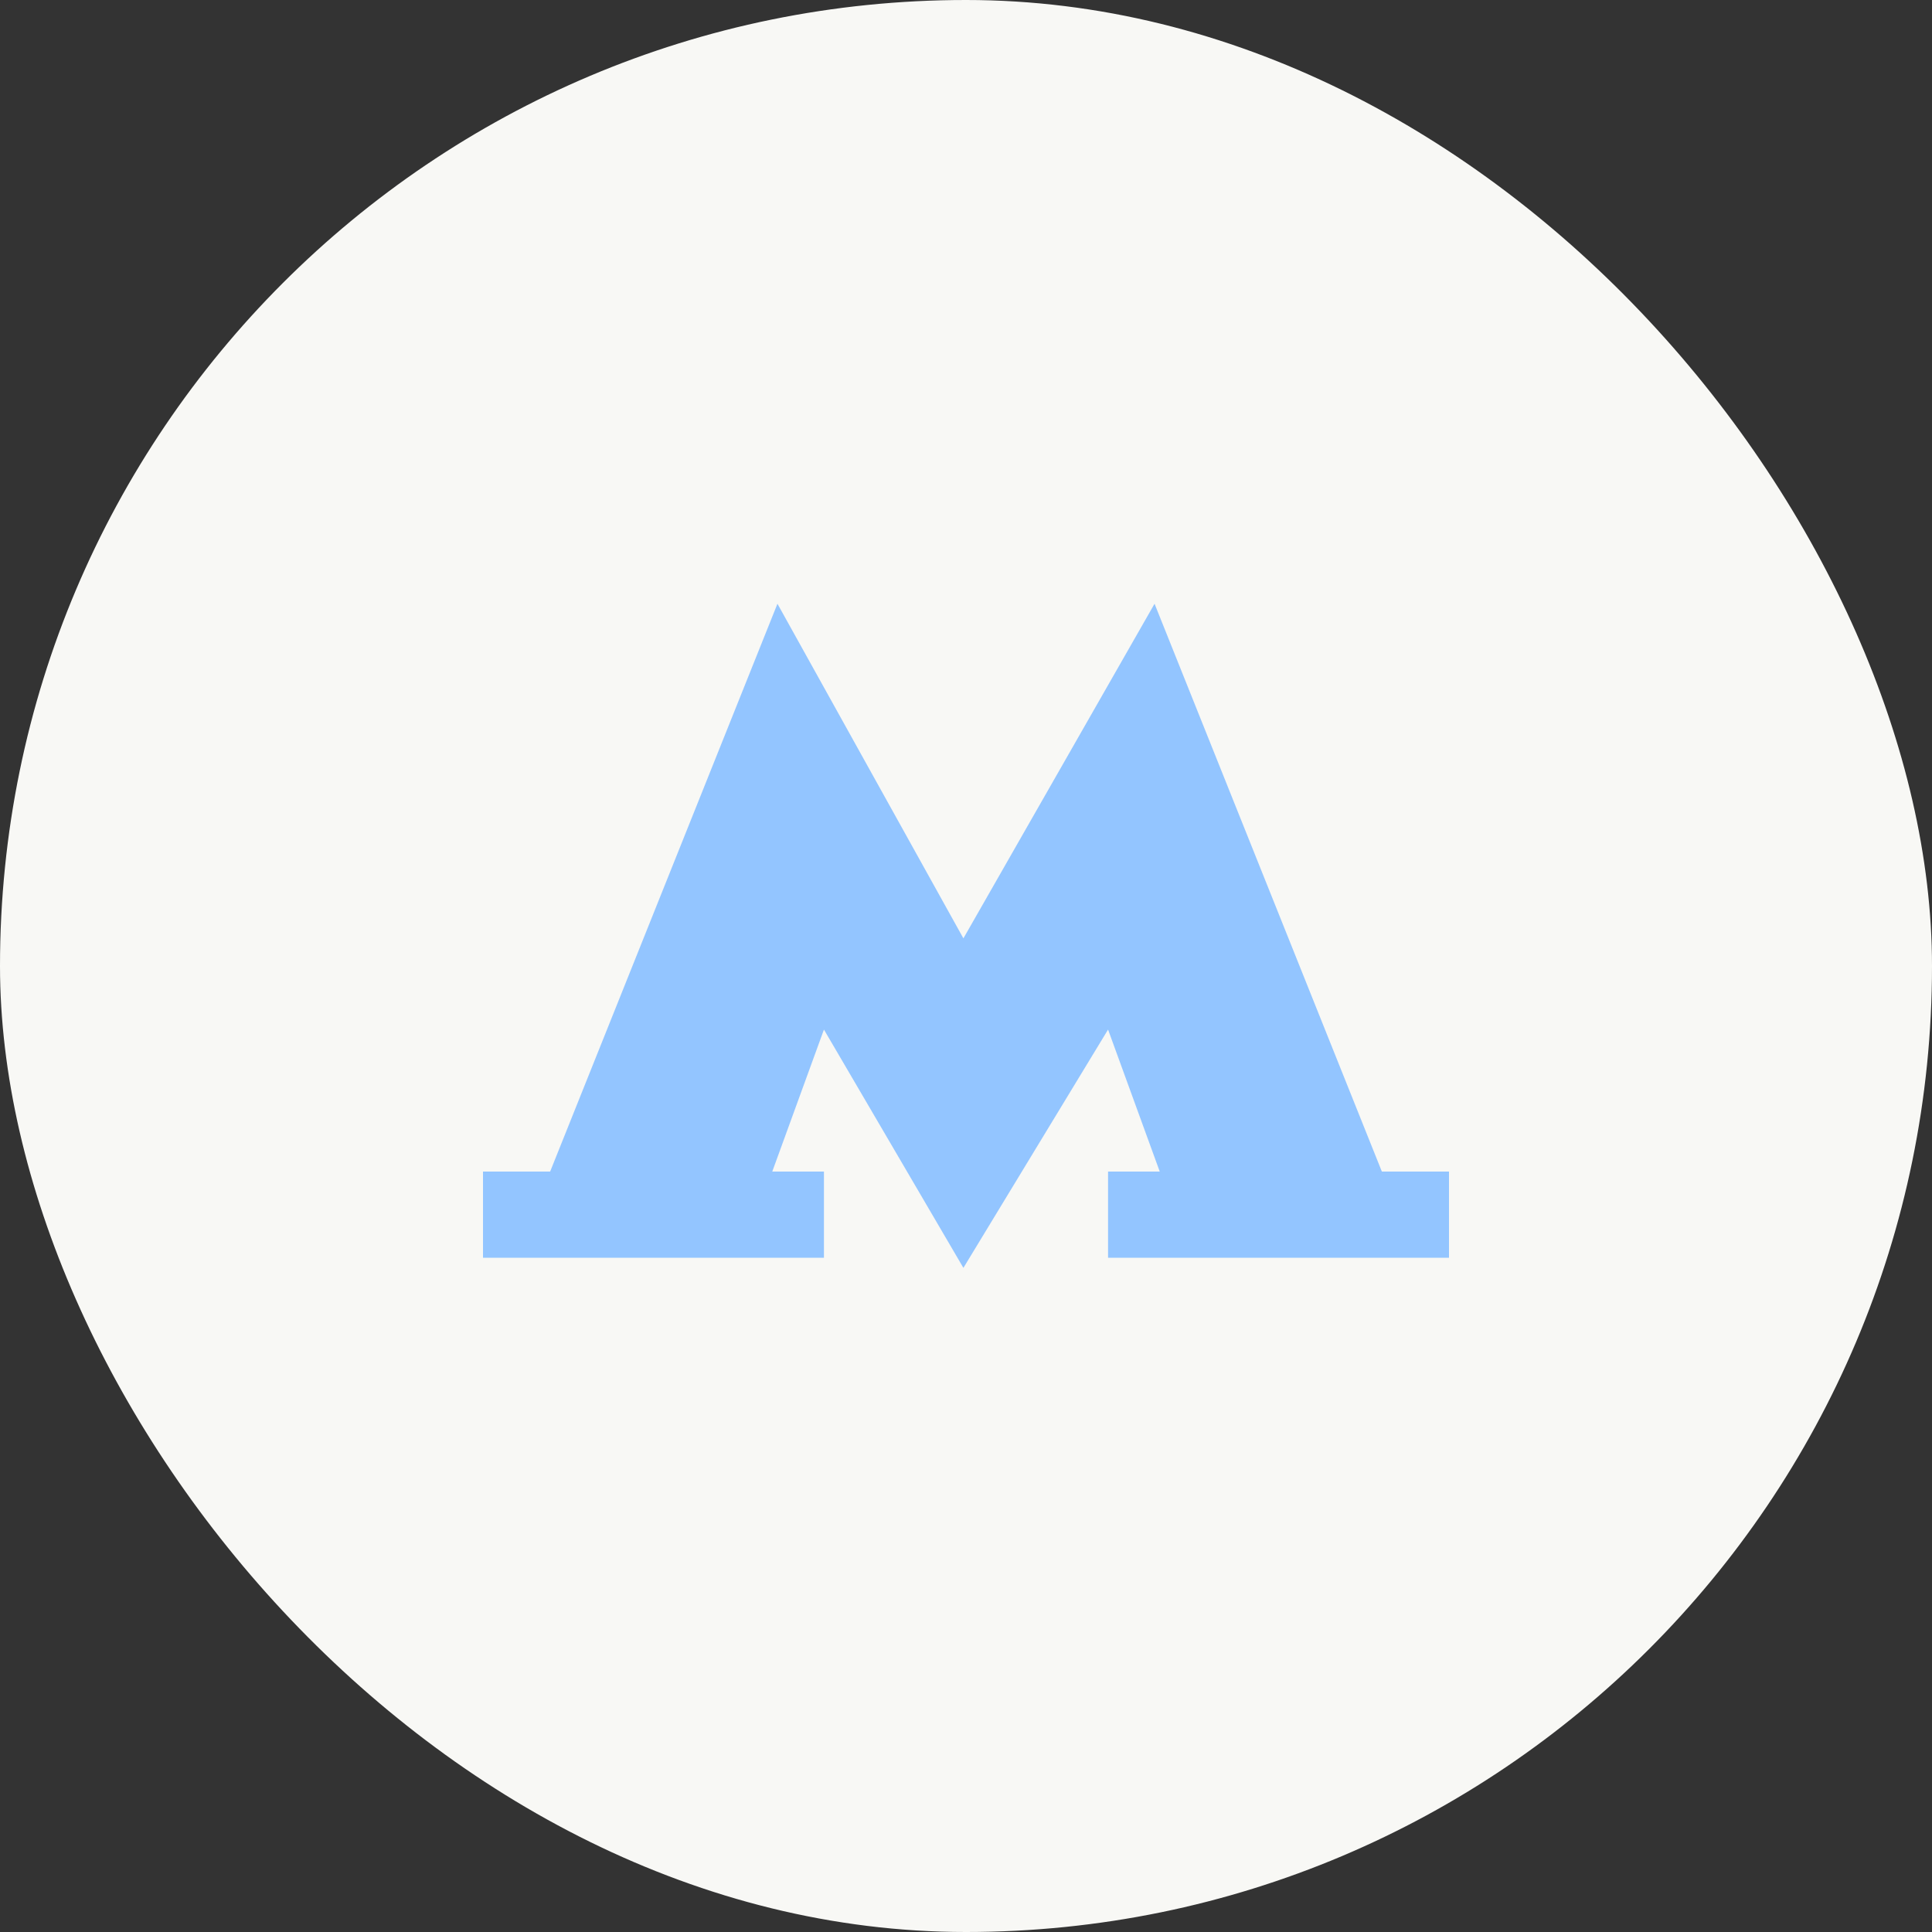 <?xml version="1.0" encoding="UTF-8"?> <svg xmlns="http://www.w3.org/2000/svg" width="32" height="32" viewBox="0 0 32 32" fill="none"><rect x="0" y="0" width="32" height="32" fill="#333333" stroke="none"/><rect width="32" height="32" rx="16" fill="#F8F8F5"></rect><path d="M22.888 19.405L19.123 10L15.957 15.542L12.877 10L9.112 19.405H8V20.832H13.647V19.405H12.791L13.647 17.053L15.957 21L18.353 17.053L19.209 19.405H18.353V20.832H24V19.405" fill="#93C5FF"></path></svg> 